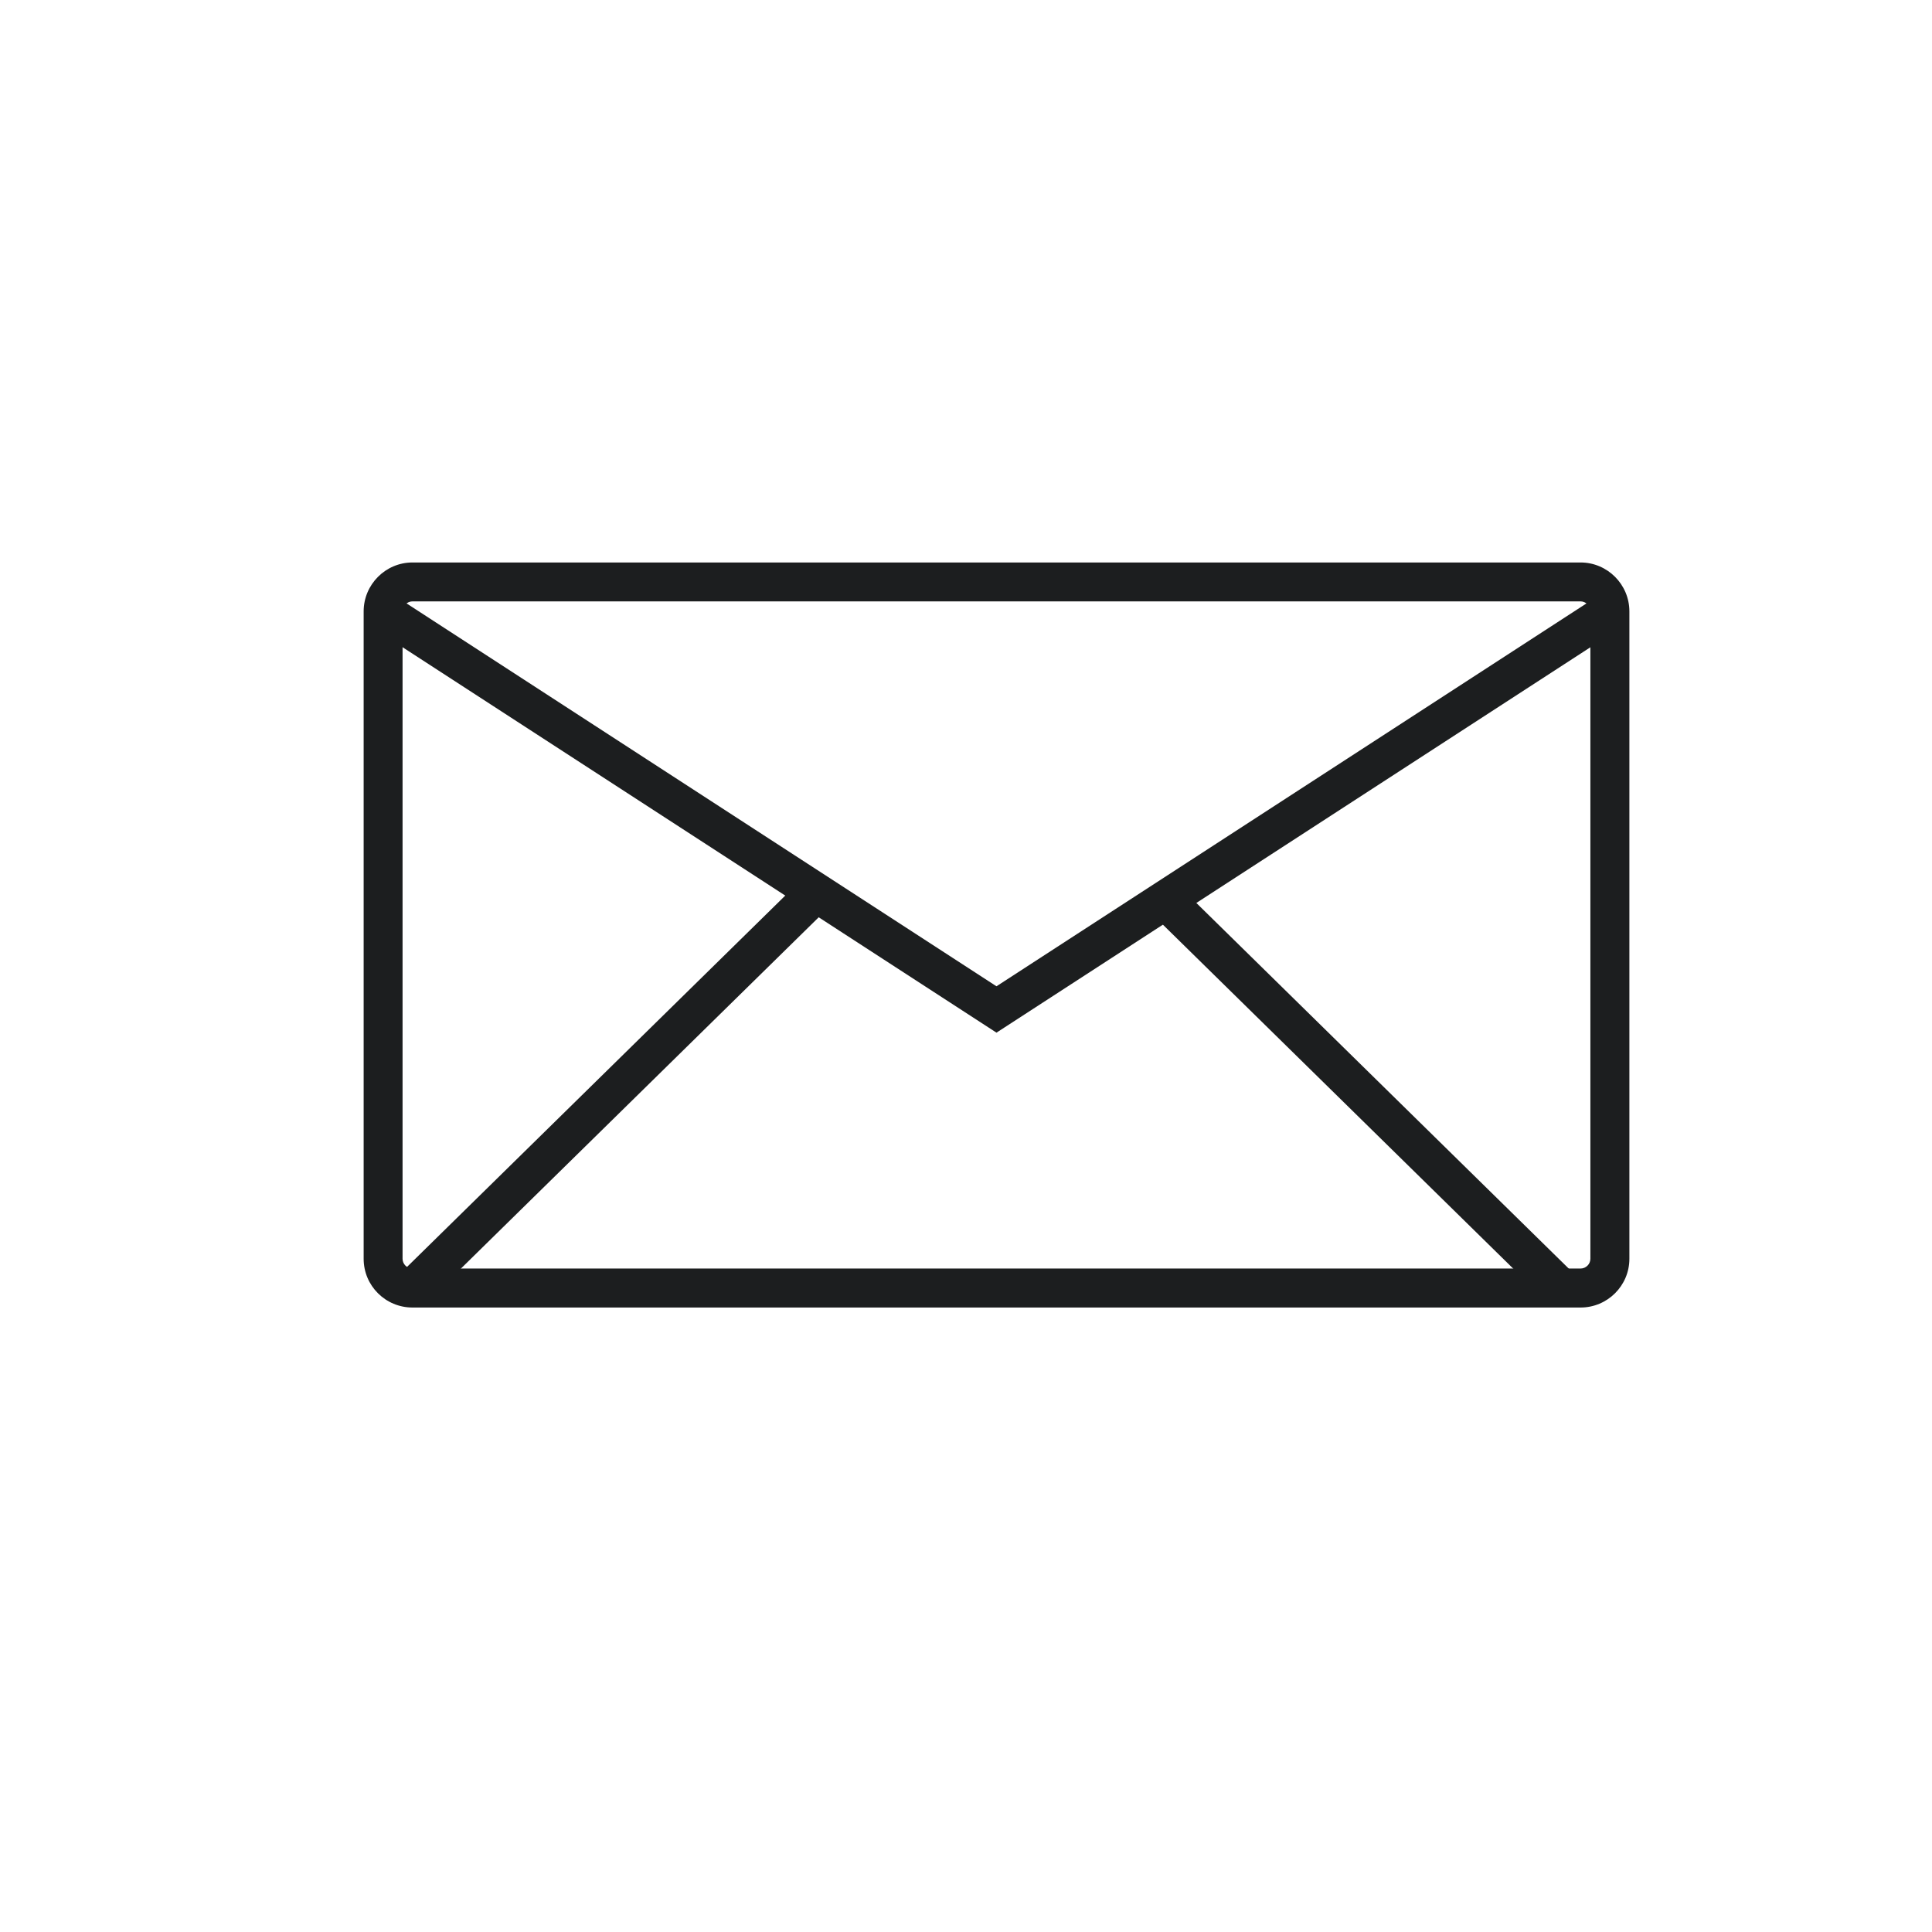 <?xml version="1.0" encoding="utf-8"?>
<!-- Generator: Adobe Illustrator 16.0.0, SVG Export Plug-In . SVG Version: 6.00 Build 0)  -->
<!DOCTYPE svg PUBLIC "-//W3C//DTD SVG 1.1//EN" "http://www.w3.org/Graphics/SVG/1.1/DTD/svg11.dtd">
<svg version="1.1" id="Calque_1" xmlns="http://www.w3.org/2000/svg" xmlns:xlink="http://www.w3.org/1999/xlink" x="0px" y="0px"
	 width="22px" height="22px" viewBox="0 0 22 22" enable-background="new 0 0 22 22" xml:space="preserve">
<g>
	<g>
		<path fill="#1C1E1F" d="M17.998,14.889H4.697c-0.307,0-0.556-0.248-0.556-0.555V6.962c0-0.307,0.25-0.557,0.556-0.557h13.301
			c0.306,0,0.556,0.25,0.556,0.557v7.372C18.554,14.641,18.304,14.889,17.998,14.889z M4.697,6.848
			c-0.062,0-0.113,0.053-0.113,0.114v7.372c0,0.061,0.051,0.111,0.113,0.111h13.301c0.062,0,0.112-0.051,0.112-0.111V6.962
			c0-0.062-0.051-0.114-0.112-0.114H4.697z"/>
		<polygon fill="#1C1E1F" points="11.347,11.759 4.242,7.148 4.483,6.776 11.347,11.231 18.212,6.776 18.453,7.148 		"/>
		
			<rect x="6.771" y="9.197" transform="matrix(0.701 0.714 -0.714 0.701 10.954 -1.272)" fill="#1C1E1F" width="0.443" height="6.434"/>
	</g>
	
		<rect x="12.268" y="12.192" transform="matrix(0.714 0.701 -0.701 0.714 13.135 -7.293)" fill="#1C1E1F" width="6.436" height="0.443"/>
</g>
</svg>
